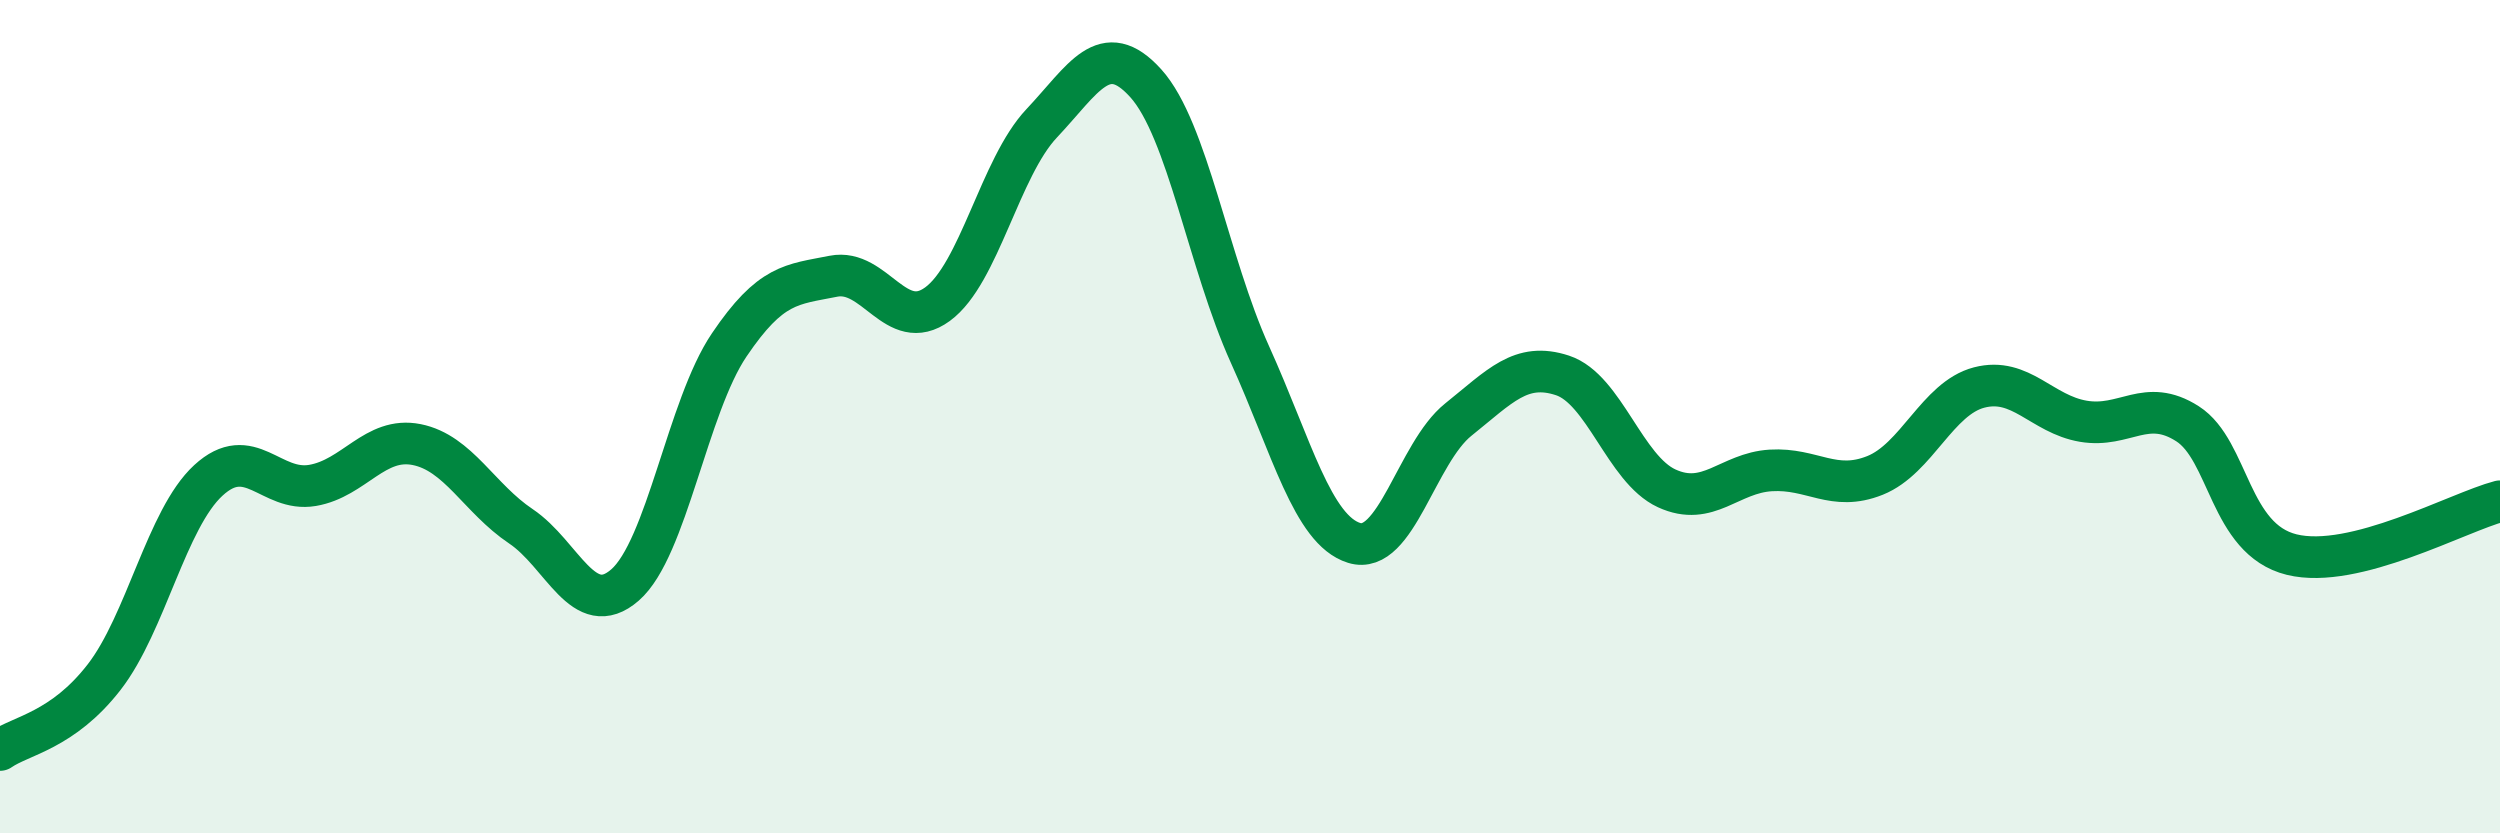
    <svg width="60" height="20" viewBox="0 0 60 20" xmlns="http://www.w3.org/2000/svg">
      <path
        d="M 0,18 C 0.5,17.65 1.5,17.54 2.5,16.25 C 3.5,14.96 4,12.45 5,11.53 C 6,10.61 6.5,11.82 7.5,11.65 C 8.5,11.48 9,10.47 10,10.67 C 11,10.87 11.5,11.96 12.5,12.63 C 13.5,13.3 14,14.91 15,14.04 C 16,13.17 16.5,9.76 17.5,8.28 C 18.5,6.8 19,6.83 20,6.63 C 21,6.43 21.5,8.03 22.5,7.3 C 23.5,6.57 24,4.02 25,2.96 C 26,1.9 26.5,0.89 27.5,2 C 28.5,3.11 29,6.3 30,8.51 C 31,10.72 31.5,12.72 32.5,13.03 C 33.5,13.34 34,10.87 35,10.07 C 36,9.27 36.5,8.68 37.5,9.01 C 38.5,9.34 39,11.26 40,11.72 C 41,12.18 41.5,11.35 42.5,11.29 C 43.5,11.23 44,11.81 45,11.41 C 46,11.01 46.5,9.56 47.5,9.3 C 48.5,9.04 49,9.94 50,10.11 C 51,10.28 51.5,9.53 52.5,10.17 C 53.5,10.81 53.5,12.94 55,13.31 C 56.5,13.68 59,12.29 60,12.03L60 20L0 20Z"
        fill="#008740"
        opacity="0.1"
        stroke-linecap="round"
        stroke-linejoin="round"
      />
      <path
        d="M 0,18 C 0.5,17.65 1.5,17.54 2.5,16.25 C 3.5,14.96 4,12.45 5,11.53 C 6,10.61 6.5,11.82 7.5,11.65 C 8.5,11.48 9,10.47 10,10.67 C 11,10.87 11.5,11.96 12.5,12.63 C 13.5,13.3 14,14.91 15,14.04 C 16,13.17 16.5,9.76 17.5,8.28 C 18.5,6.8 19,6.83 20,6.63 C 21,6.43 21.5,8.03 22.5,7.3 C 23.5,6.57 24,4.02 25,2.96 C 26,1.9 26.5,0.89 27.5,2 C 28.5,3.11 29,6.3 30,8.51 C 31,10.72 31.5,12.72 32.5,13.03 C 33.5,13.34 34,10.87 35,10.07 C 36,9.27 36.5,8.68 37.5,9.01 C 38.5,9.34 39,11.26 40,11.72 C 41,12.18 41.5,11.35 42.5,11.29 C 43.5,11.23 44,11.81 45,11.41 C 46,11.01 46.5,9.56 47.5,9.3 C 48.5,9.04 49,9.94 50,10.11 C 51,10.28 51.5,9.53 52.5,10.17 C 53.5,10.81 53.5,12.94 55,13.31 C 56.5,13.68 59,12.29 60,12.03"
        stroke="#008740"
        stroke-width="1"
        fill="none"
        stroke-linecap="round"
        stroke-linejoin="round"
      />
    </svg>
  